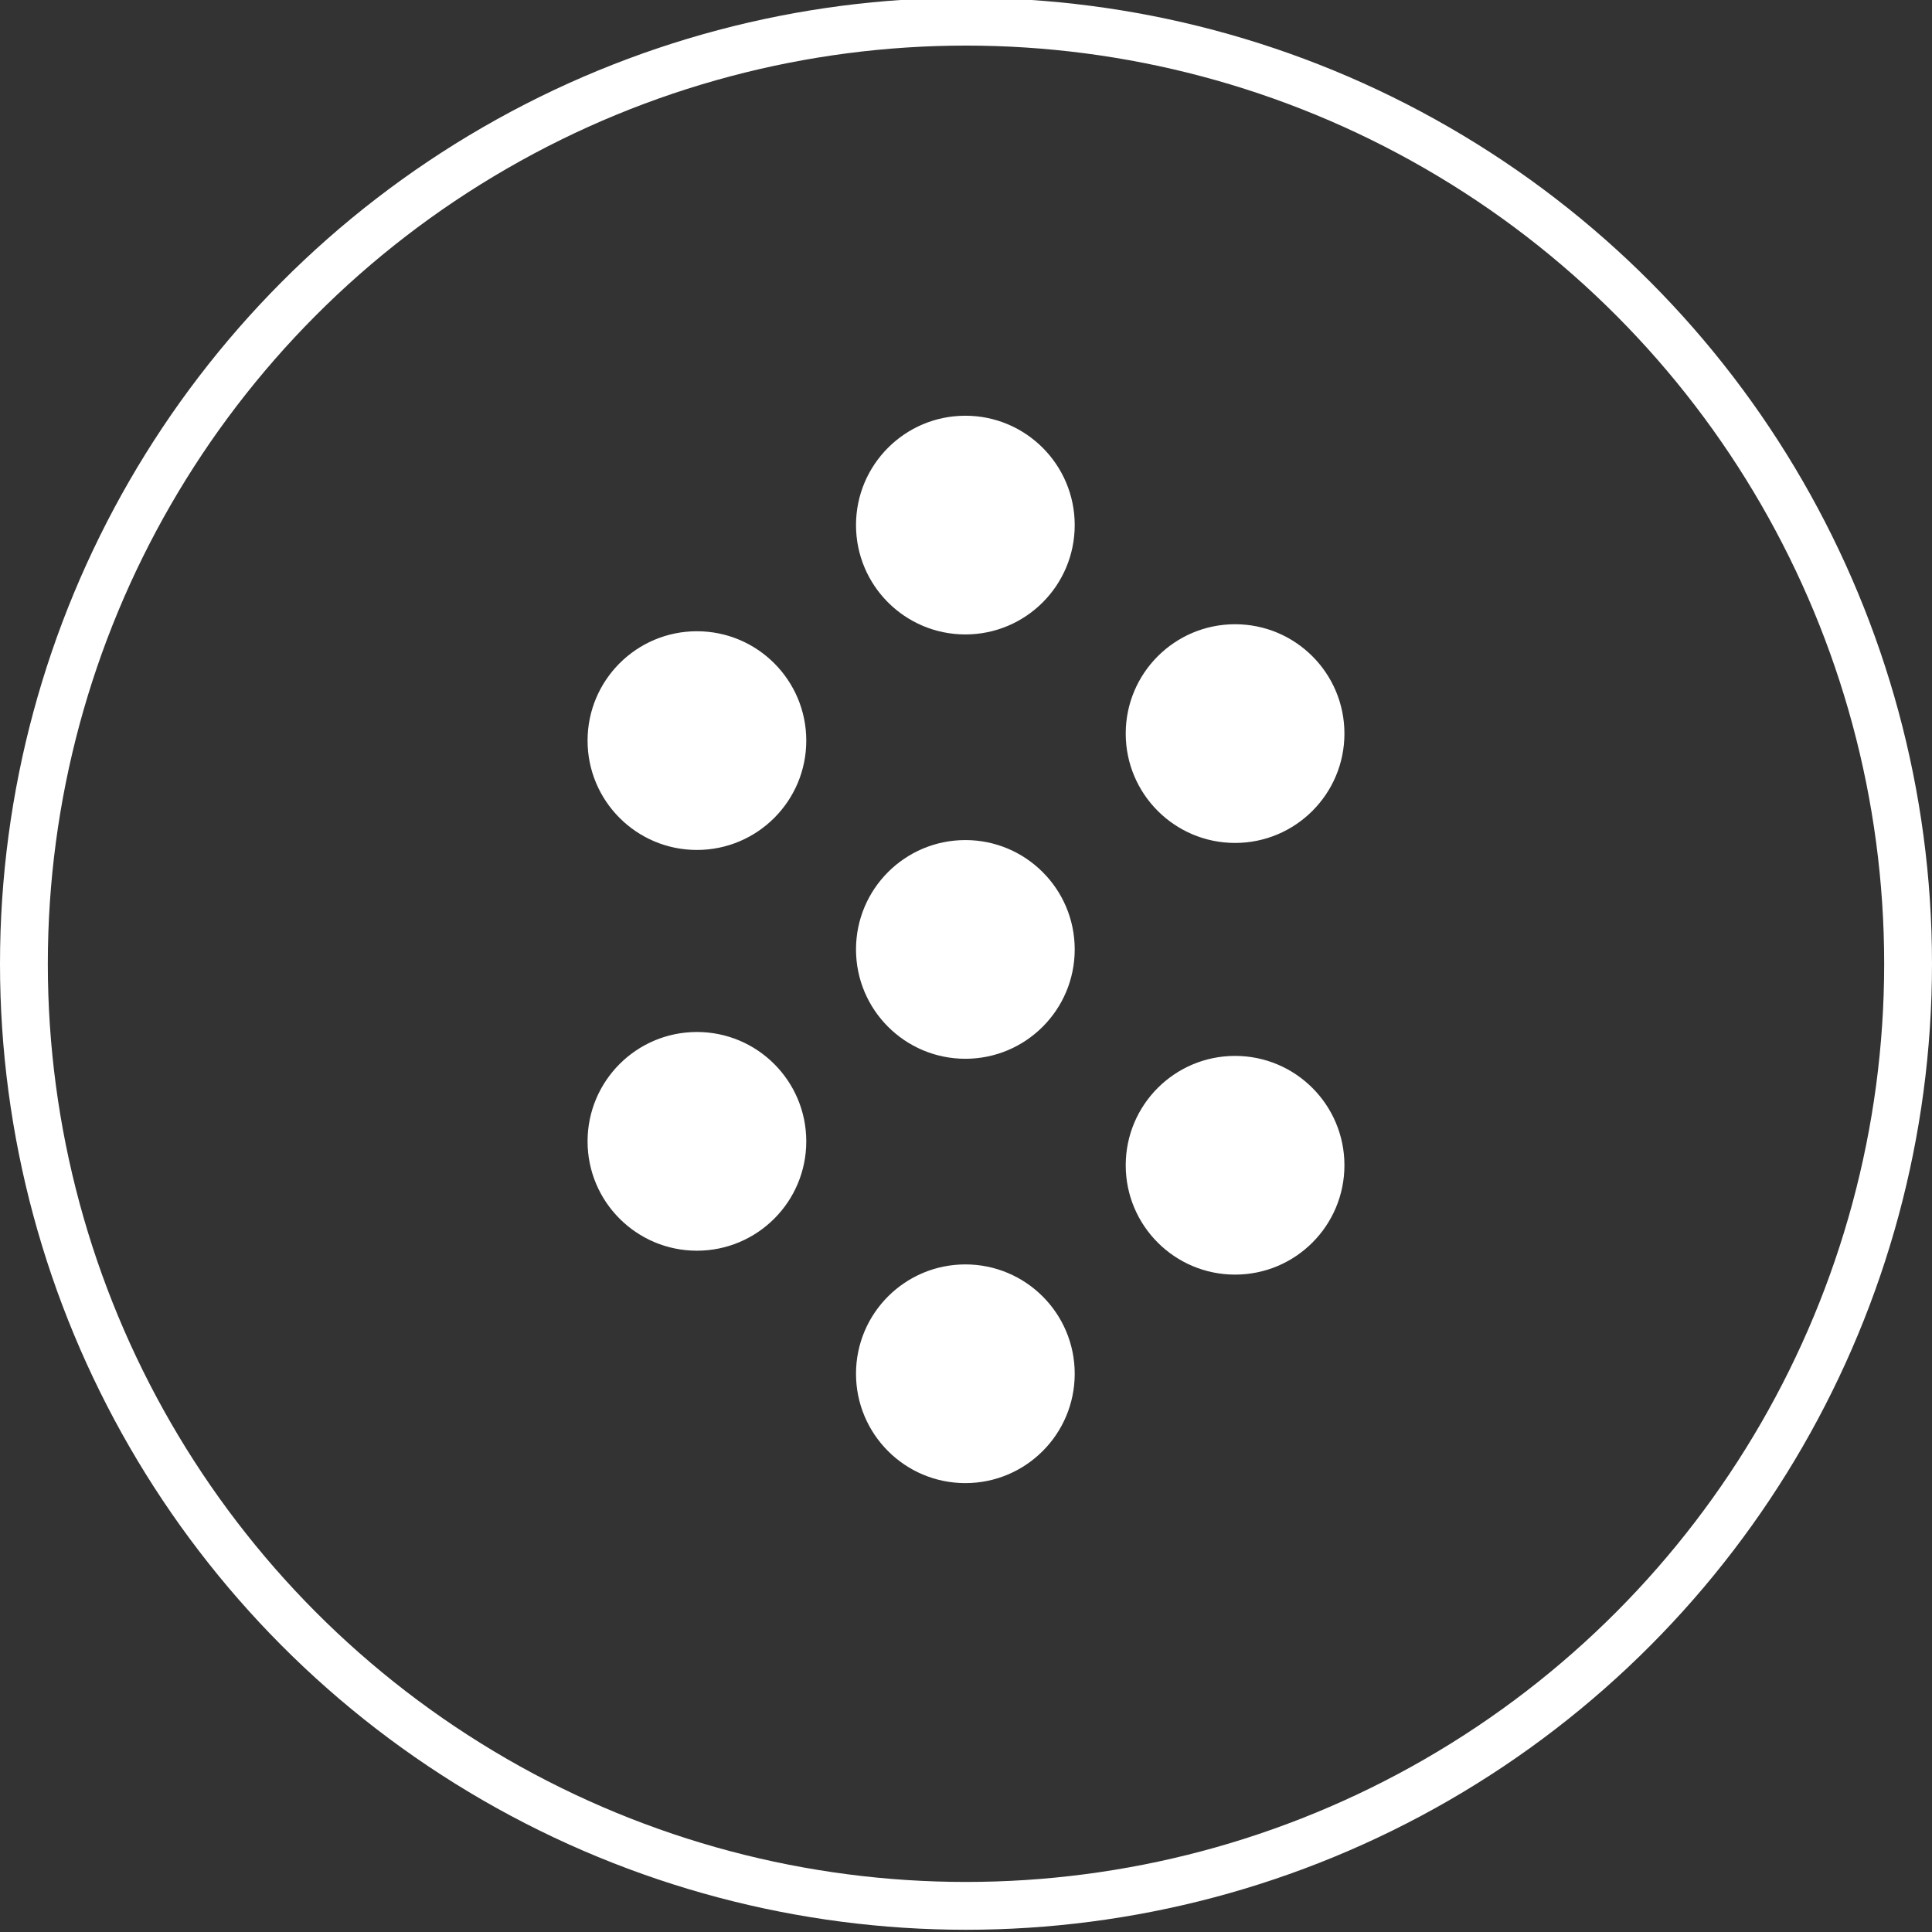 <?xml version="1.0" encoding="utf-8"?>
<!-- Generator: Adobe Illustrator 25.4.1, SVG Export Plug-In . SVG Version: 6.00 Build 0)  -->
<svg version="1.1" id="Layer_1" xmlns="http://www.w3.org/2000/svg" xmlns:xlink="http://www.w3.org/1999/xlink" x="0px" y="0px"
	 viewBox="0 0 606 606" style="enable-background:new 0 0 606 606;" xml:space="preserve">
<rect x="0" y="0" width="606" height="606" fill="#333333" stroke="none"/>
<style type="text/css">
	.st0{fill:#FFFFFF;stroke:#FFFFFF;stroke-miterlimit:10;}
	.st1{fill:#3CFFFF;stroke:#FFFFFF;stroke-miterlimit:10;}
	.st2{fill:none;stroke:#FFFFFF;stroke-width:15;stroke-miterlimit:10;}
</style>
<circle class="st0" cx="387.4" cy="365.5" r="33.8"/>
<circle class="st0" cx="218.6" cy="232.3" r="33.8"/>
<circle class="st0" cx="302.8" cy="297.8" r="33.8"/>
<circle class="st0" cx="302.8" cy="164.7" r="33.8"/>
<circle class="st0" cx="302.8" cy="430.9" r="33.8"/>
<circle class="st0" cx="387.4" cy="230.1" r="33.8"/>
<circle class="st0" cx="218.6" cy="358" r="33.8"/>
<circle class="st2" cx="303" cy="302.3" r="295.5"/>
</svg>
